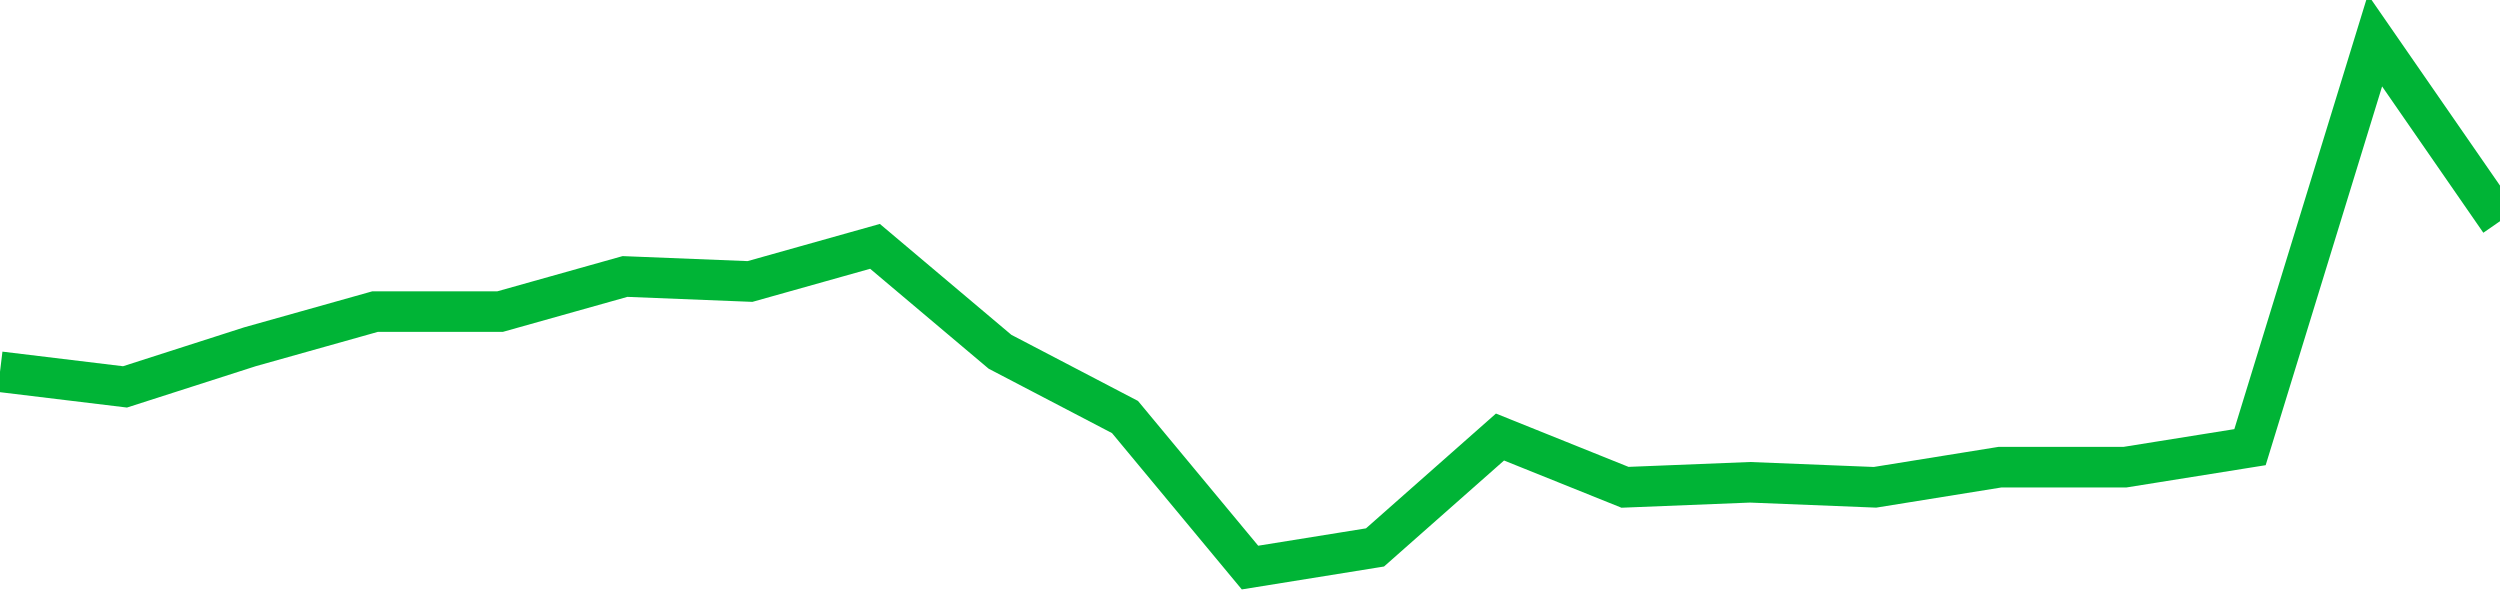 <!-- Generated with https://github.com/jxxe/sparkline/ --><svg viewBox="0 0 185 45" class="sparkline" xmlns="http://www.w3.org/2000/svg"><path class="sparkline--fill" d="M 0 27.51 L 0 27.51 L 9.25 28.63 L 18.5 25.66 L 27.75 23.06 L 37 23.06 L 46.25 20.46 L 55.5 20.83 L 64.75 18.23 L 74 26.03 L 83.25 30.86 L 92.5 42 L 101.75 40.51 L 111 32.34 L 120.25 36.06 L 129.5 35.69 L 138.75 36.06 L 148 34.57 L 157.25 34.57 L 166.5 33.09 L 175.75 3 L 185 16.37 V 45 L 0 45 Z" stroke="none" fill="none" ></path><path class="sparkline--line" d="M 0 27.51 L 0 27.51 L 9.25 28.63 L 18.5 25.66 L 27.75 23.06 L 37 23.06 L 46.25 20.46 L 55.5 20.83 L 64.75 18.23 L 74 26.03 L 83.25 30.86 L 92.5 42 L 101.75 40.51 L 111 32.34 L 120.25 36.06 L 129.5 35.69 L 138.75 36.06 L 148 34.57 L 157.25 34.57 L 166.5 33.09 L 175.75 3 L 185 16.37" fill="none" stroke-width="3" stroke="#00B436" ></path></svg>
